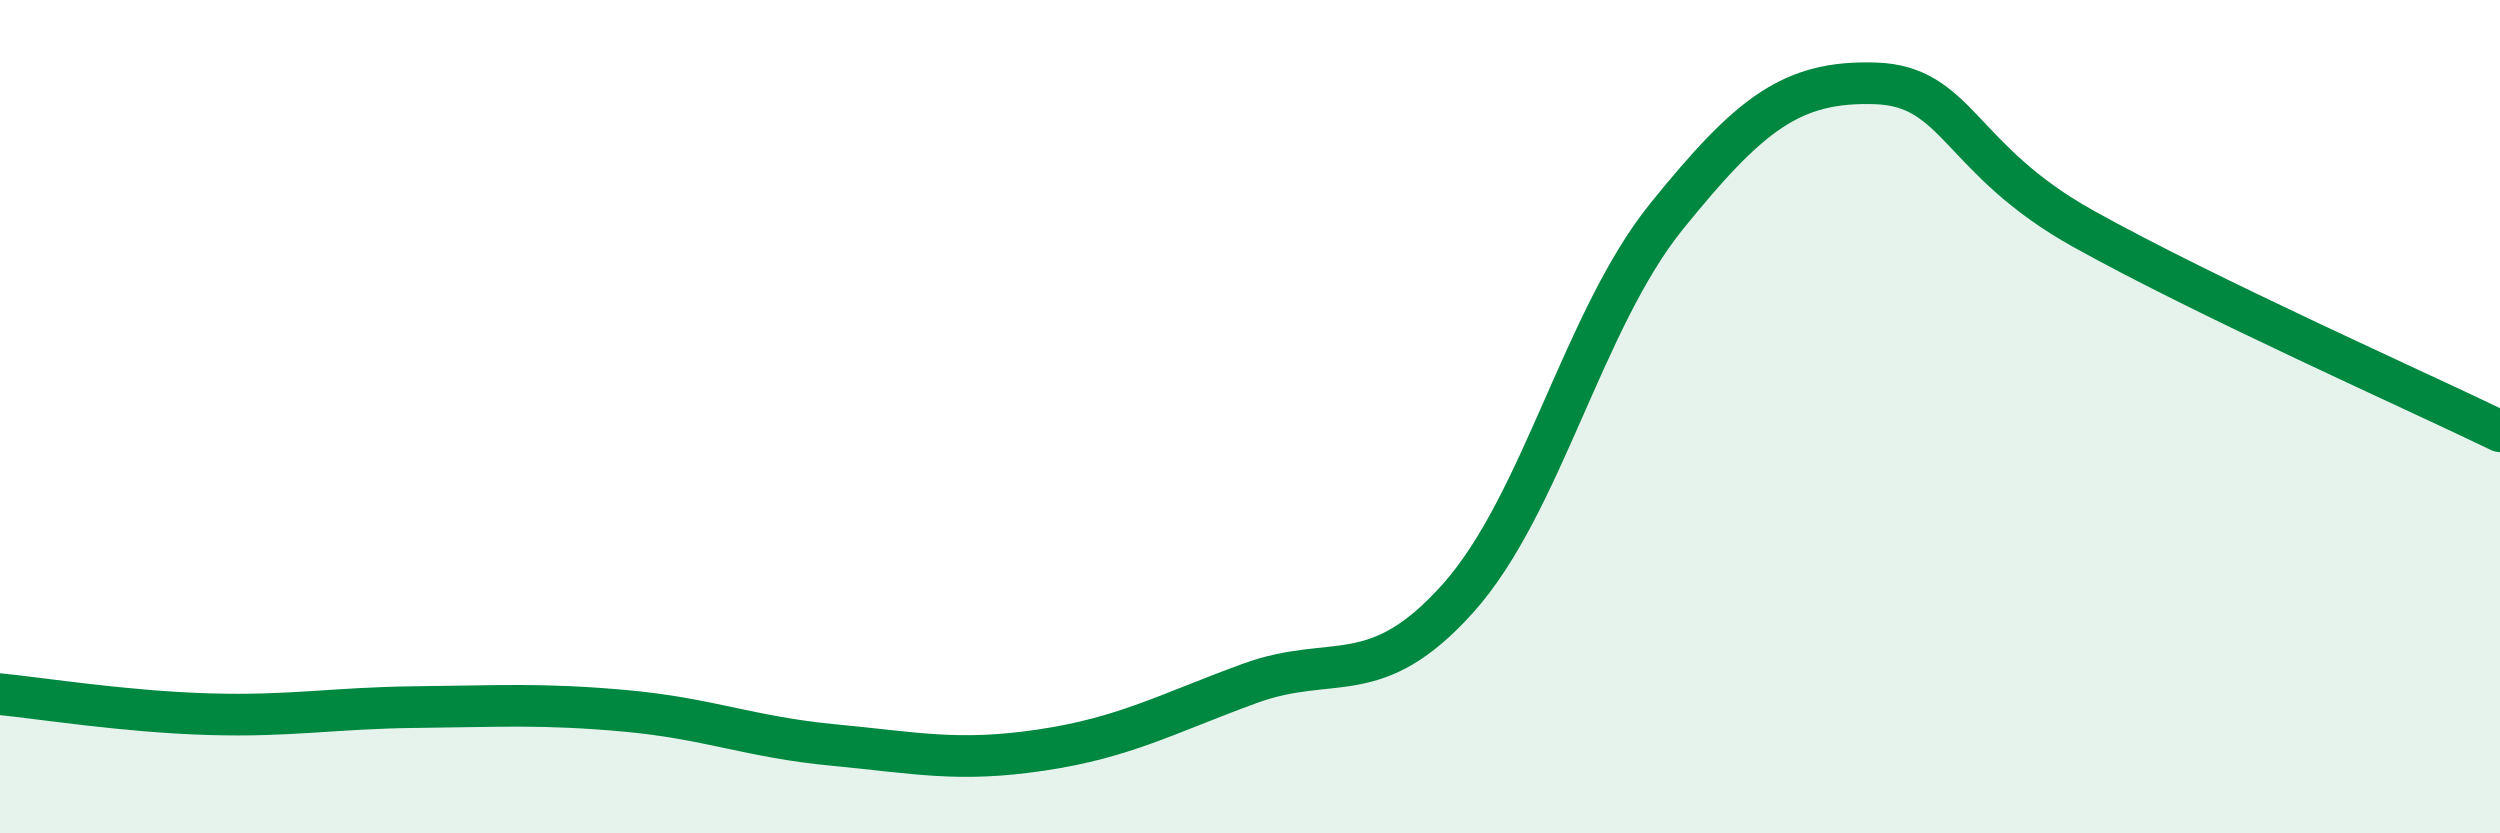 
    <svg width="60" height="20" viewBox="0 0 60 20" xmlns="http://www.w3.org/2000/svg">
      <path
        d="M 0,16.66 C 1,16.76 3,17.08 5,17.14 C 7,17.2 8,16.99 10,16.97 C 12,16.95 13,16.88 15,17.06 C 17,17.24 18,17.69 20,17.88 C 22,18.07 23,18.3 25,18 C 27,17.7 28,17.13 30,16.4 C 32,15.67 33,16.59 35,14.35 C 37,12.11 38,7.66 40,5.19 C 42,2.72 43,1.94 45,2 C 47,2.06 47,3.82 50,5.49 C 53,7.16 58,9.38 60,10.35L60 20L0 20Z"
        fill="#008740"
        opacity="0.1"
        stroke-linecap="round"
        stroke-linejoin="round"
      />
      <path
        d="M 0,16.66 C 1,16.76 3,17.08 5,17.14 C 7,17.2 8,16.99 10,16.97 C 12,16.95 13,16.88 15,17.06 C 17,17.24 18,17.69 20,17.88 C 22,18.07 23,18.3 25,18 C 27,17.7 28,17.13 30,16.4 C 32,15.67 33,16.59 35,14.35 C 37,12.11 38,7.66 40,5.19 C 42,2.72 43,1.94 45,2 C 47,2.06 47,3.82 50,5.49 C 53,7.16 58,9.38 60,10.35"
        stroke="#008740"
        stroke-width="1"
        fill="none"
        stroke-linecap="round"
        stroke-linejoin="round"
      />
    </svg>
  